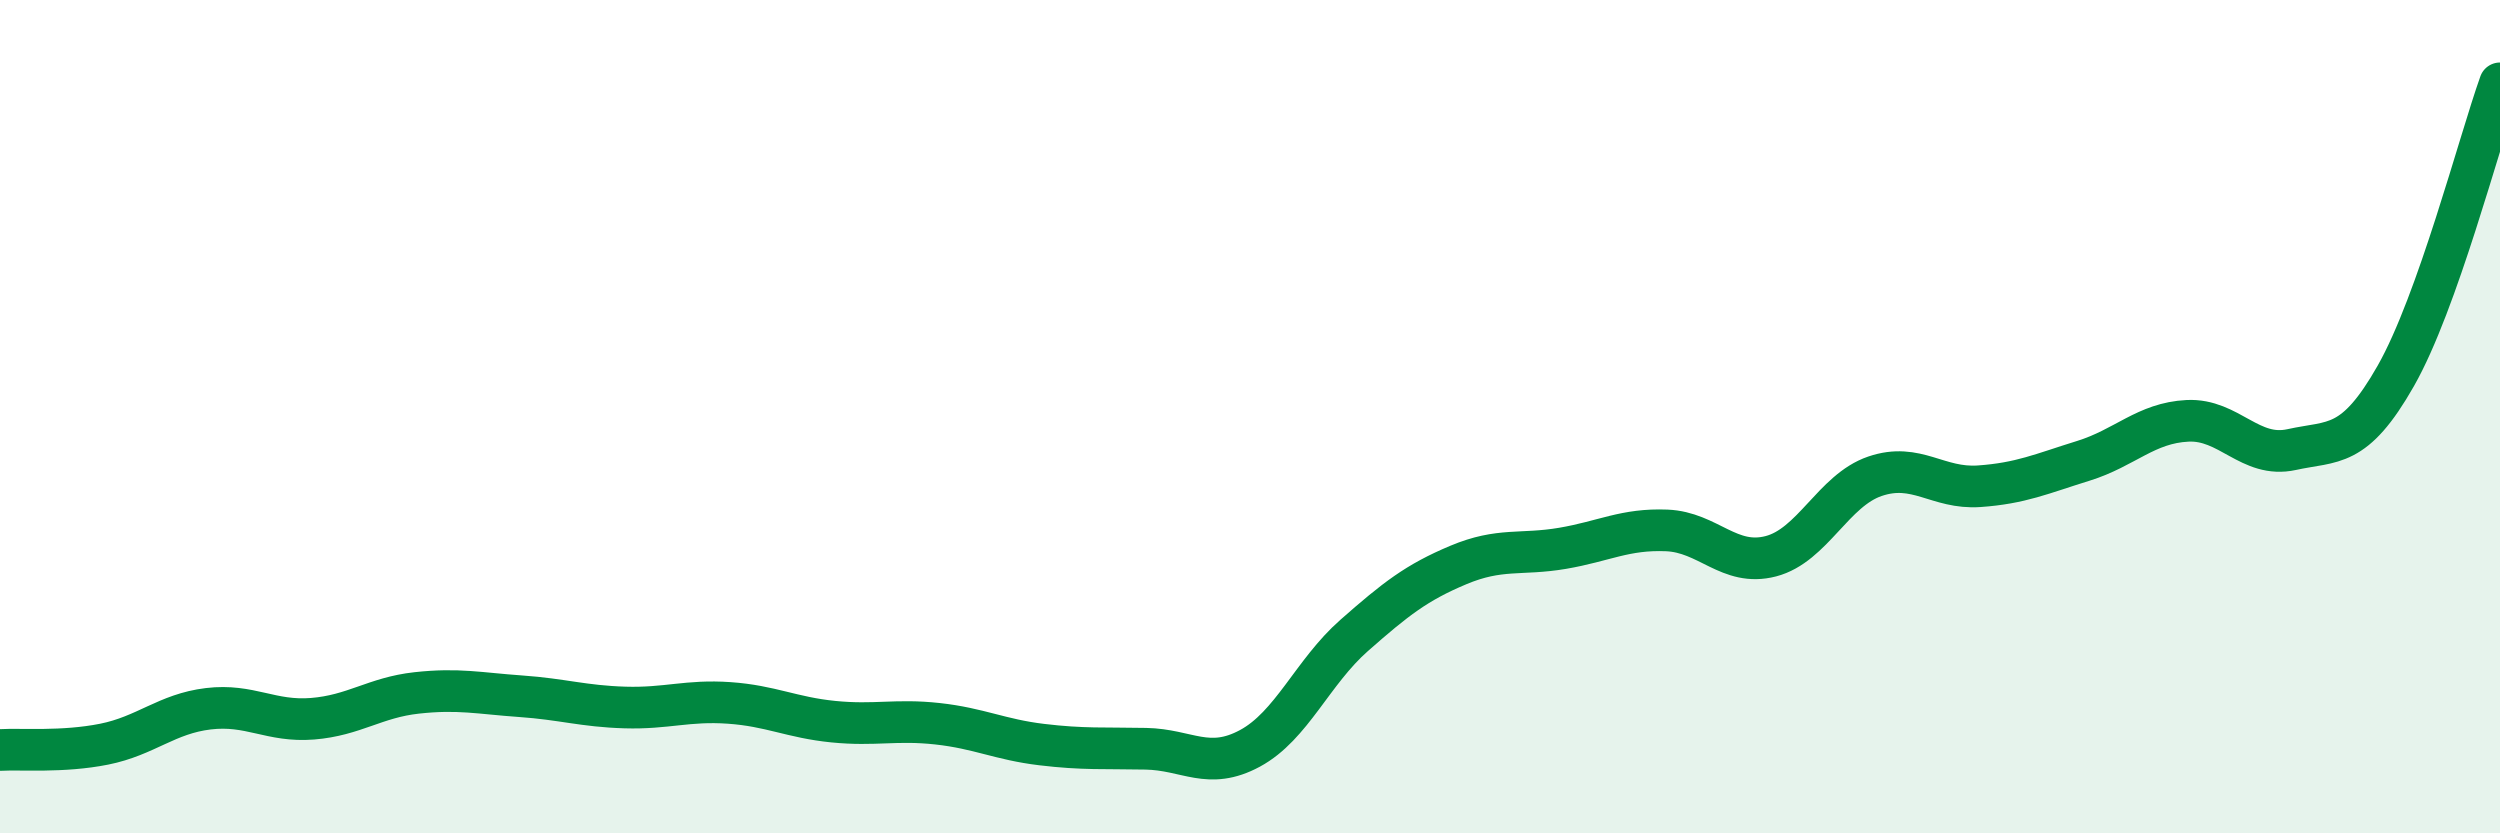 
    <svg width="60" height="20" viewBox="0 0 60 20" xmlns="http://www.w3.org/2000/svg">
      <path
        d="M 0,18 C 0.5,17.97 1.5,18.06 2.5,17.86 C 3.5,17.66 4,17.13 5,17.01 C 6,16.89 6.5,17.33 7.5,17.25 C 8.5,17.17 9,16.74 10,16.63 C 11,16.52 11.5,16.64 12.5,16.71 C 13.5,16.78 14,16.95 15,16.98 C 16,17.01 16.5,16.8 17.5,16.87 C 18.5,16.94 19,17.22 20,17.32 C 21,17.42 21.5,17.26 22.5,17.37 C 23.5,17.48 24,17.75 25,17.87 C 26,17.99 26.5,17.95 27.5,17.97 C 28.5,17.99 29,18.5 30,17.96 C 31,17.42 31.5,16.13 32.5,15.25 C 33.5,14.37 34,13.98 35,13.56 C 36,13.14 36.5,13.33 37.5,13.16 C 38.5,12.99 39,12.69 40,12.73 C 41,12.77 41.5,13.61 42.5,13.35 C 43.5,13.09 44,11.77 45,11.43 C 46,11.09 46.5,11.74 47.5,11.67 C 48.5,11.6 49,11.37 50,11.06 C 51,10.75 51.5,10.15 52.5,10.1 C 53.5,10.05 54,11.01 55,10.79 C 56,10.57 56.5,10.78 57.5,9.02 C 58.5,7.26 59.5,3.4 60,2L60 20L0 20Z"
        fill="#008740"
        opacity="0.1"
        stroke-linecap="round"
        stroke-linejoin="round"
      />
      <path
        d="M 0,18 C 0.5,17.97 1.5,18.06 2.5,17.86 C 3.5,17.66 4,17.13 5,17.01 C 6,16.89 6.5,17.33 7.5,17.25 C 8.5,17.17 9,16.74 10,16.63 C 11,16.52 11.5,16.64 12.5,16.71 C 13.5,16.78 14,16.95 15,16.98 C 16,17.01 16.5,16.8 17.5,16.87 C 18.5,16.94 19,17.22 20,17.32 C 21,17.42 21.5,17.26 22.5,17.37 C 23.5,17.48 24,17.75 25,17.87 C 26,17.99 26.5,17.95 27.5,17.97 C 28.5,17.99 29,18.5 30,17.96 C 31,17.42 31.5,16.13 32.5,15.25 C 33.5,14.37 34,13.98 35,13.56 C 36,13.14 36.5,13.33 37.5,13.16 C 38.5,12.99 39,12.69 40,12.73 C 41,12.77 41.5,13.61 42.5,13.35 C 43.5,13.09 44,11.77 45,11.43 C 46,11.09 46.5,11.74 47.5,11.67 C 48.5,11.6 49,11.37 50,11.06 C 51,10.75 51.5,10.15 52.5,10.1 C 53.5,10.05 54,11.01 55,10.79 C 56,10.57 56.5,10.78 57.5,9.02 C 58.5,7.26 59.5,3.4 60,2"
        stroke="#008740"
        stroke-width="1"
        fill="none"
        stroke-linecap="round"
        stroke-linejoin="round"
      />
    </svg>
  